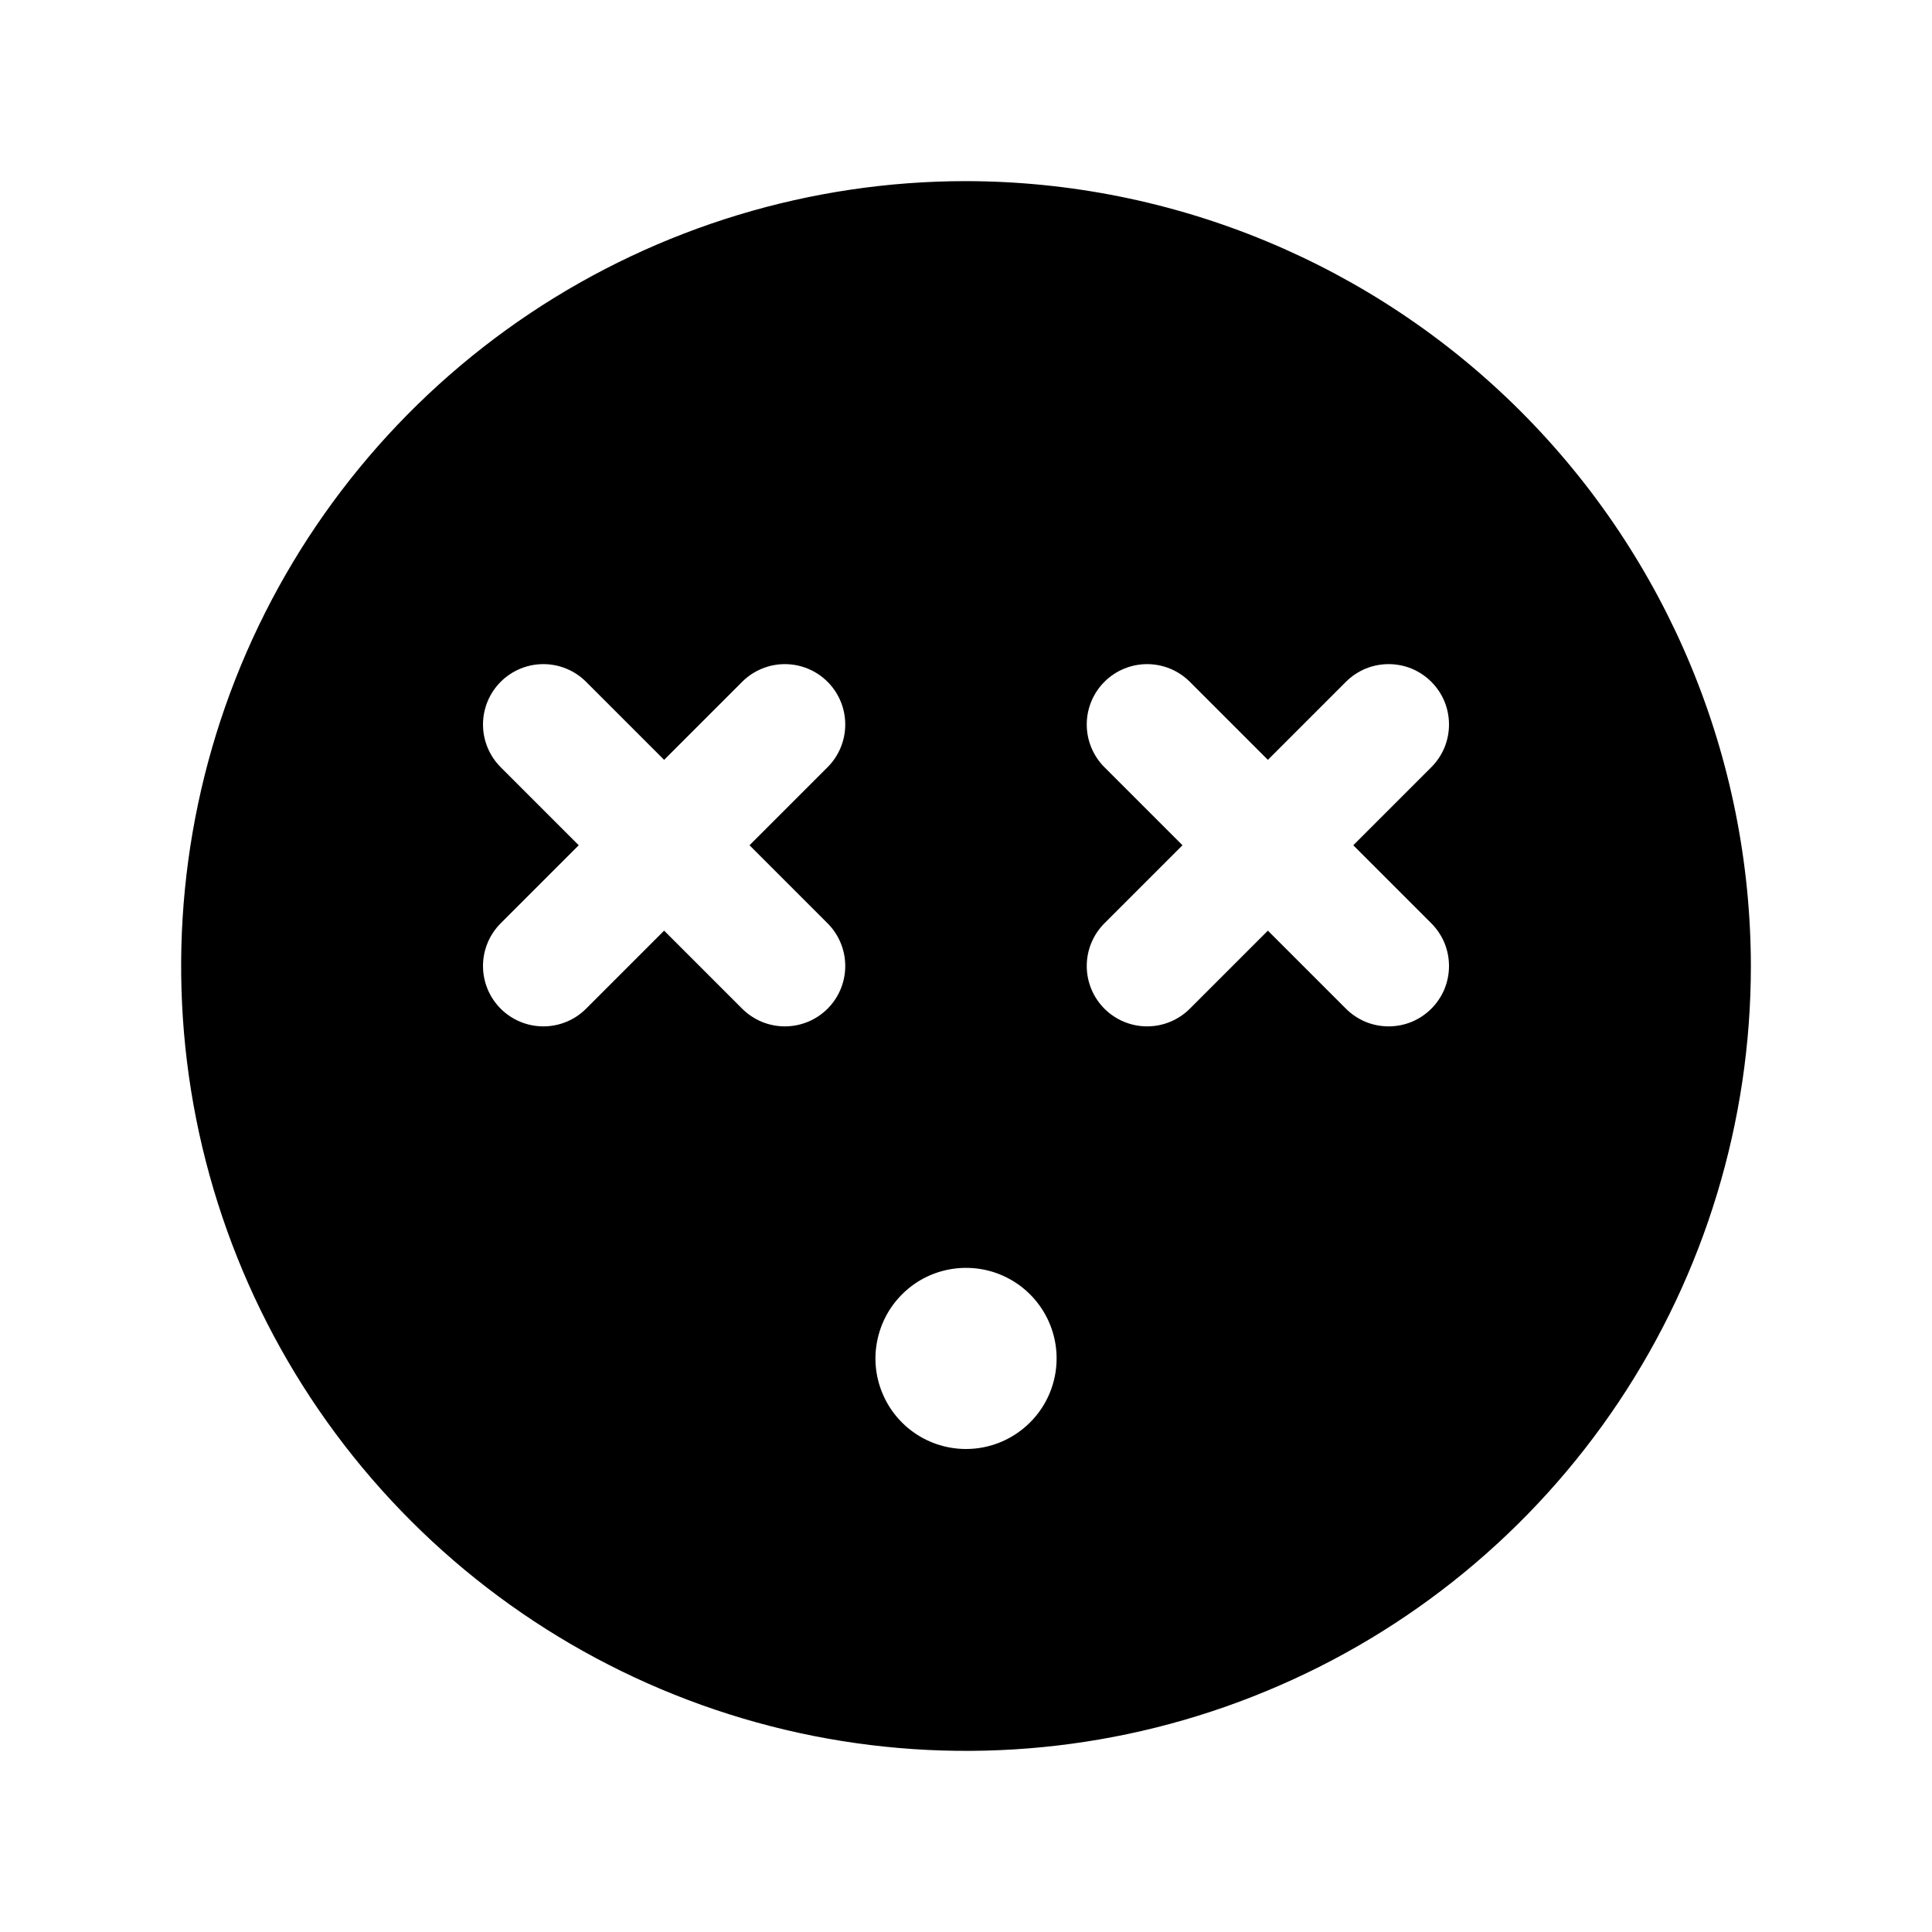 <svg width="20" height="20" viewBox="0 0 20 20" fill="none" xmlns="http://www.w3.org/2000/svg">
<path d="M10 1.875C8.393 1.875 6.822 2.352 5.486 3.244C4.15 4.137 3.108 5.406 2.493 6.891C1.879 8.375 1.718 10.009 2.031 11.585C2.345 13.161 3.118 14.609 4.255 15.745C5.391 16.881 6.839 17.655 8.415 17.969C9.991 18.282 11.625 18.122 13.109 17.506C14.594 16.892 15.863 15.85 16.756 14.514C17.648 13.178 18.125 11.607 18.125 10C18.122 7.846 17.265 5.781 15.742 4.258C14.219 2.735 12.154 1.878 10 1.875ZM8.567 9.558C8.684 9.675 8.75 9.834 8.75 10C8.75 10.166 8.684 10.325 8.567 10.442C8.45 10.559 8.291 10.625 8.125 10.625C7.959 10.625 7.8 10.559 7.683 10.442L6.875 9.634L6.067 10.442C5.95 10.559 5.791 10.625 5.625 10.625C5.459 10.625 5.3 10.559 5.183 10.442C5.066 10.325 5 10.166 5 10C5 9.834 5.066 9.675 5.183 9.558L5.991 8.75L5.183 7.942C5.066 7.825 5 7.666 5 7.5C5 7.334 5.066 7.175 5.183 7.058C5.3 6.941 5.459 6.875 5.625 6.875C5.791 6.875 5.95 6.941 6.067 7.058L6.875 7.866L7.683 7.058C7.8 6.941 7.959 6.875 8.125 6.875C8.291 6.875 8.45 6.941 8.567 7.058C8.684 7.175 8.75 7.334 8.75 7.5C8.75 7.666 8.684 7.825 8.567 7.942L7.759 8.75L8.567 9.558ZM10 15C9.815 15 9.633 14.945 9.479 14.842C9.325 14.739 9.205 14.593 9.134 14.421C9.063 14.25 9.044 14.062 9.081 13.88C9.117 13.698 9.206 13.531 9.337 13.4C9.468 13.268 9.635 13.179 9.817 13.143C9.999 13.107 10.188 13.125 10.359 13.196C10.53 13.267 10.677 13.387 10.78 13.542C10.883 13.696 10.938 13.877 10.938 14.062C10.938 14.311 10.839 14.55 10.663 14.725C10.487 14.901 10.249 15 10 15ZM14.817 9.558C14.875 9.616 14.921 9.685 14.953 9.761C14.984 9.837 15 9.918 15 10C15 10.082 14.984 10.163 14.953 10.239C14.921 10.315 14.875 10.384 14.817 10.442C14.759 10.5 14.69 10.546 14.614 10.578C14.538 10.609 14.457 10.625 14.375 10.625C14.293 10.625 14.212 10.609 14.136 10.578C14.06 10.546 13.991 10.5 13.933 10.442L13.125 9.634L12.317 10.442C12.2 10.559 12.041 10.625 11.875 10.625C11.709 10.625 11.55 10.559 11.433 10.442C11.316 10.325 11.25 10.166 11.25 10C11.25 9.834 11.316 9.675 11.433 9.558L12.241 8.75L11.433 7.942C11.316 7.825 11.25 7.666 11.25 7.5C11.25 7.334 11.316 7.175 11.433 7.058C11.55 6.941 11.709 6.875 11.875 6.875C12.041 6.875 12.2 6.941 12.317 7.058L13.125 7.866L13.933 7.058C13.991 7 14.06 6.954 14.136 6.922C14.212 6.891 14.293 6.875 14.375 6.875C14.457 6.875 14.538 6.891 14.614 6.922C14.69 6.954 14.759 7 14.817 7.058C14.875 7.116 14.921 7.185 14.953 7.261C14.984 7.337 15 7.418 15 7.5C15 7.582 14.984 7.663 14.953 7.739C14.921 7.815 14.875 7.884 14.817 7.942L14.009 8.75L14.817 9.558Z" fill="black"/>
</svg>

